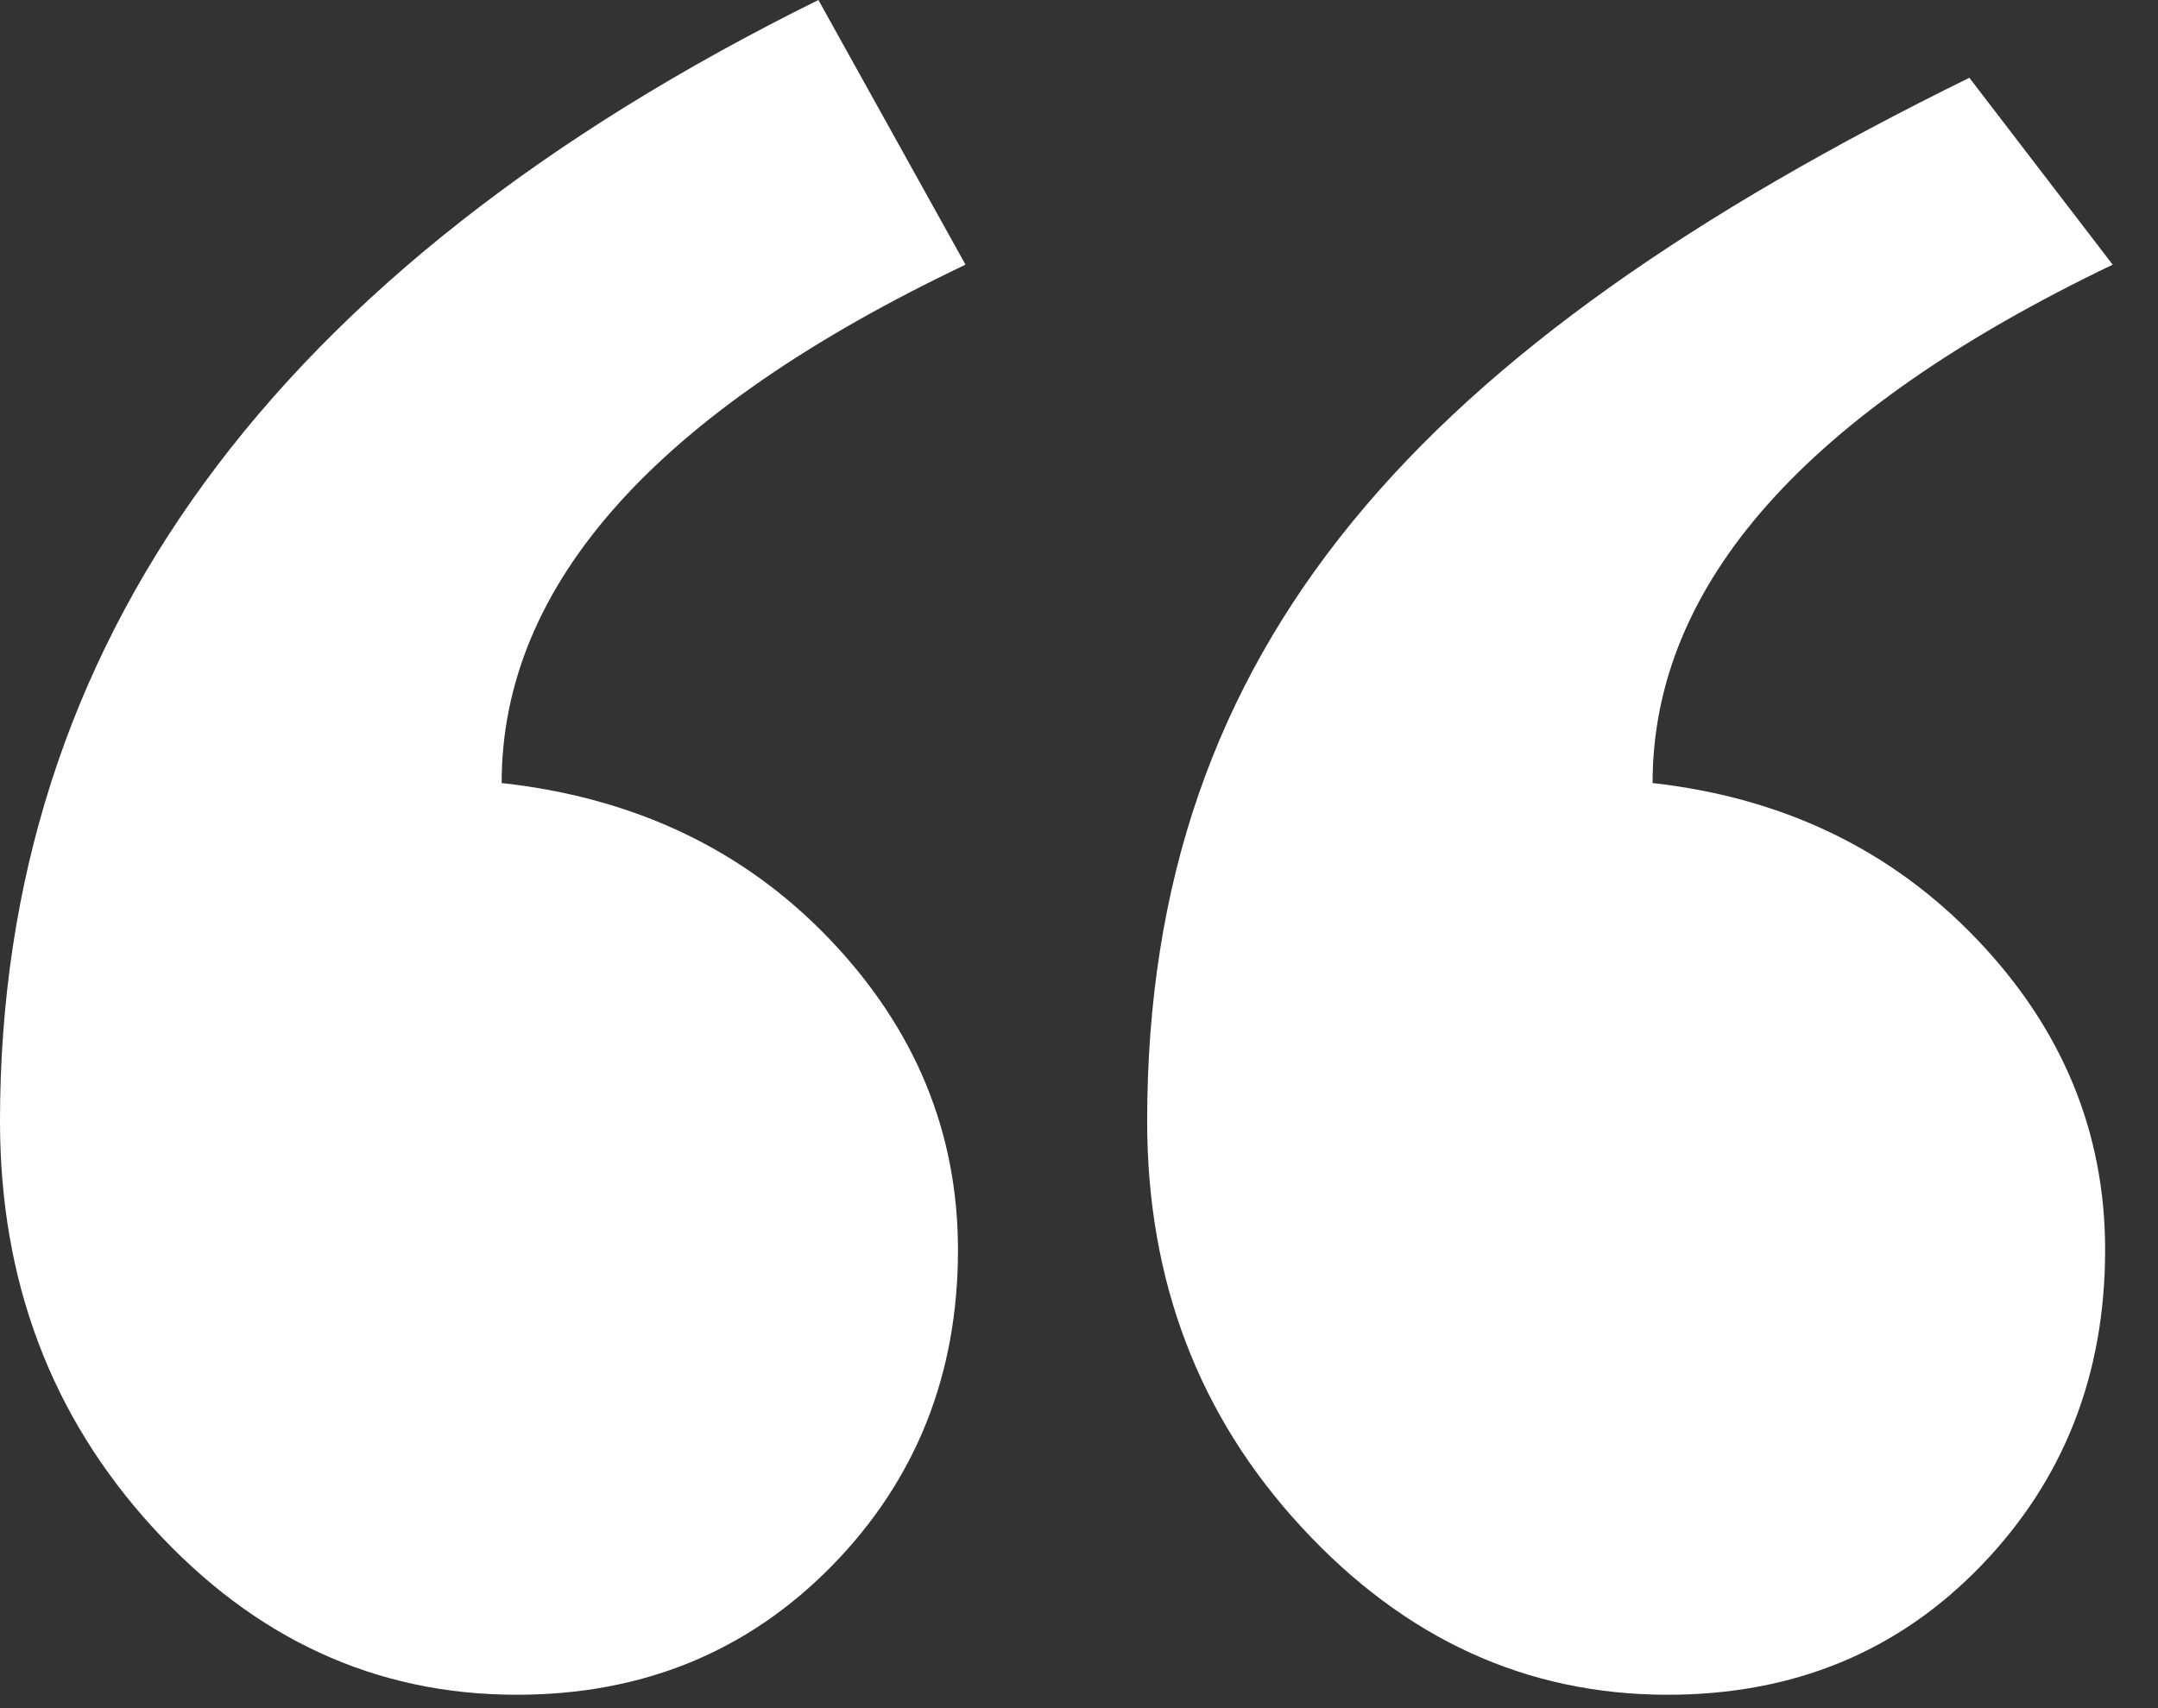 <?xml version="1.0" encoding="UTF-8"?>
<svg width="24px" height="19px" viewBox="0 0 24 19" version="1.1" xmlns="http://www.w3.org/2000/svg" xmlns:xlink="http://www.w3.org/1999/xlink">
    <rect x="0" y="0" width="24" height="19" fill="#333333" stroke="none"/>
    <!-- Generator: Sketch 56.3 (81716) - https://sketch.com -->
    <title>Combined Shape</title>
    <desc>Created with Sketch.</desc>
    <g id="Page-1" stroke="none" stroke-width="1" fill="none" fill-rule="evenodd">
        <g id="homepage_main_v09_kwm" transform="translate(-988, -2334)" fill="#FFFFFF">
            <g id="Group-51" transform="translate(0, 2272)">
                <g id="Group-41" transform="translate(988, 62)">
                    <path d="M10.738,2.944 C7.298,4.58 5.579,6.502 5.579,8.71 C7.061,8.873 8.277,9.453 9.228,10.448 C10.178,11.443 10.654,12.595 10.654,13.903 C10.654,15.293 10.185,16.466 9.249,17.42 C8.312,18.374 7.145,18.851 5.746,18.851 C4.18,18.851 2.831,18.231 1.699,16.99 C0.566,15.75 0,14.244 0,12.472 C0,7.156 3.034,2.999 9.102,0 L10.738,2.944 Z M23.496,2.944 C20.084,4.58 18.379,6.502 18.379,8.71 C19.833,8.873 21.035,9.453 21.986,10.448 C22.937,11.443 23.412,12.595 23.412,13.903 C23.412,15.293 22.951,16.466 22.028,17.42 C21.105,18.374 19.945,18.851 18.546,18.851 C16.98,18.851 15.624,18.231 14.478,16.99 C13.331,15.75 12.758,14.244 12.758,12.472 C12.758,7.156 15.806,3.864 21.902,0.865 L23.496,2.944 Z" id="Combined-Shape"></path>
                </g>
            </g>
        </g>
    </g>
</svg>